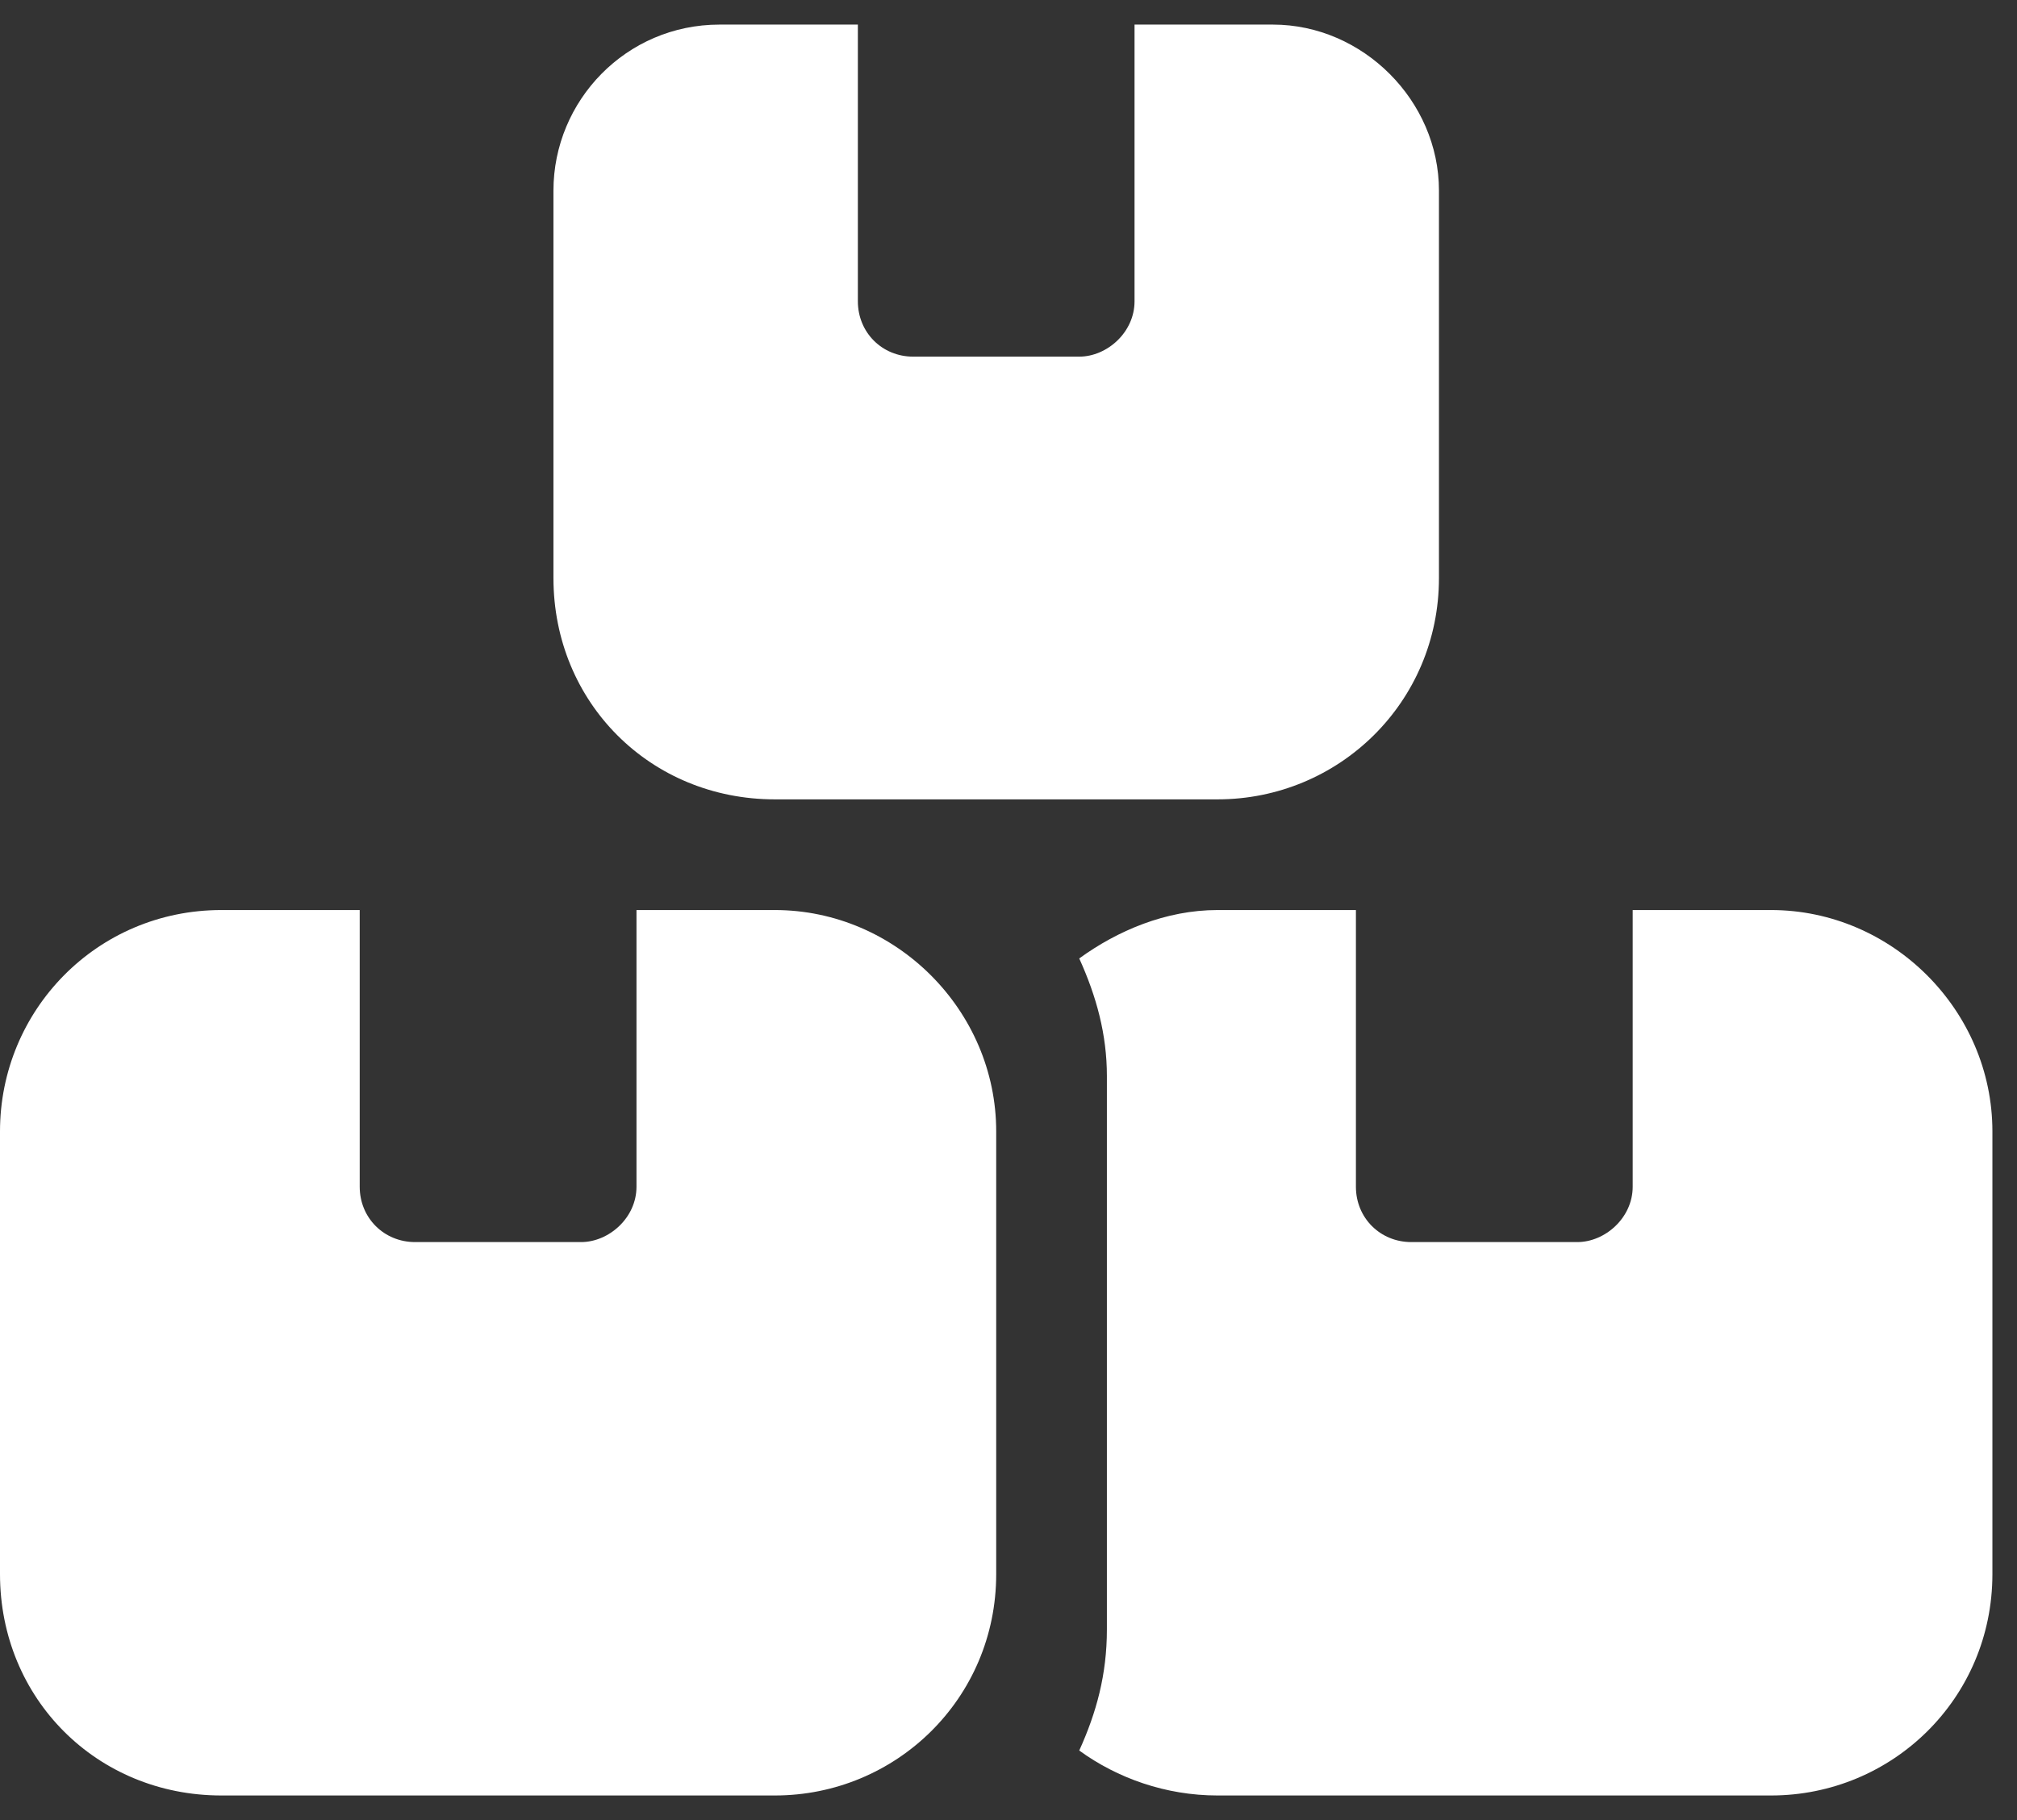 <svg width="41" height="37" viewBox="0 0 41 37" fill="none" xmlns="http://www.w3.org/2000/svg">
<rect x="0" y="0" width="41" height="37" fill="#333333" stroke="none"/>
<path d="M17.438 0.5V6.125C17.438 6.758 17.93 7.25 18.562 7.25H21.938C22.5 7.25 23.062 6.758 23.062 6.125V0.5H25.875C27.703 0.5 29.25 2.047 29.25 3.875V11.75C29.25 14.281 27.211 16.25 24.75 16.25H15.75C13.219 16.25 11.25 14.281 11.25 11.75V3.875C11.25 2.047 12.727 0.5 14.625 0.5H17.438ZM4.5 18.5H7.312V24.125C7.312 24.758 7.805 25.25 8.438 25.25H11.812C12.375 25.25 12.938 24.758 12.938 24.125V18.5H15.75C18.211 18.5 20.25 20.539 20.25 23V32C20.25 34.531 18.211 36.5 15.75 36.5H4.5C1.969 36.5 0 34.531 0 32V23C0 20.539 1.969 18.5 4.5 18.5ZM24.75 36.5C23.695 36.5 22.711 36.148 21.938 35.586C22.289 34.812 22.5 34.039 22.5 33.125V21.875C22.5 21.031 22.289 20.258 21.938 19.484C22.711 18.922 23.695 18.5 24.75 18.5H27.562V24.125C27.562 24.758 28.055 25.25 28.688 25.25H32.062C32.625 25.25 33.188 24.758 33.188 24.125V18.5H36C38.461 18.5 40.5 20.539 40.5 23V32C40.5 34.531 38.461 36.5 36 36.5H24.75Z" fill="white"/>
</svg>
